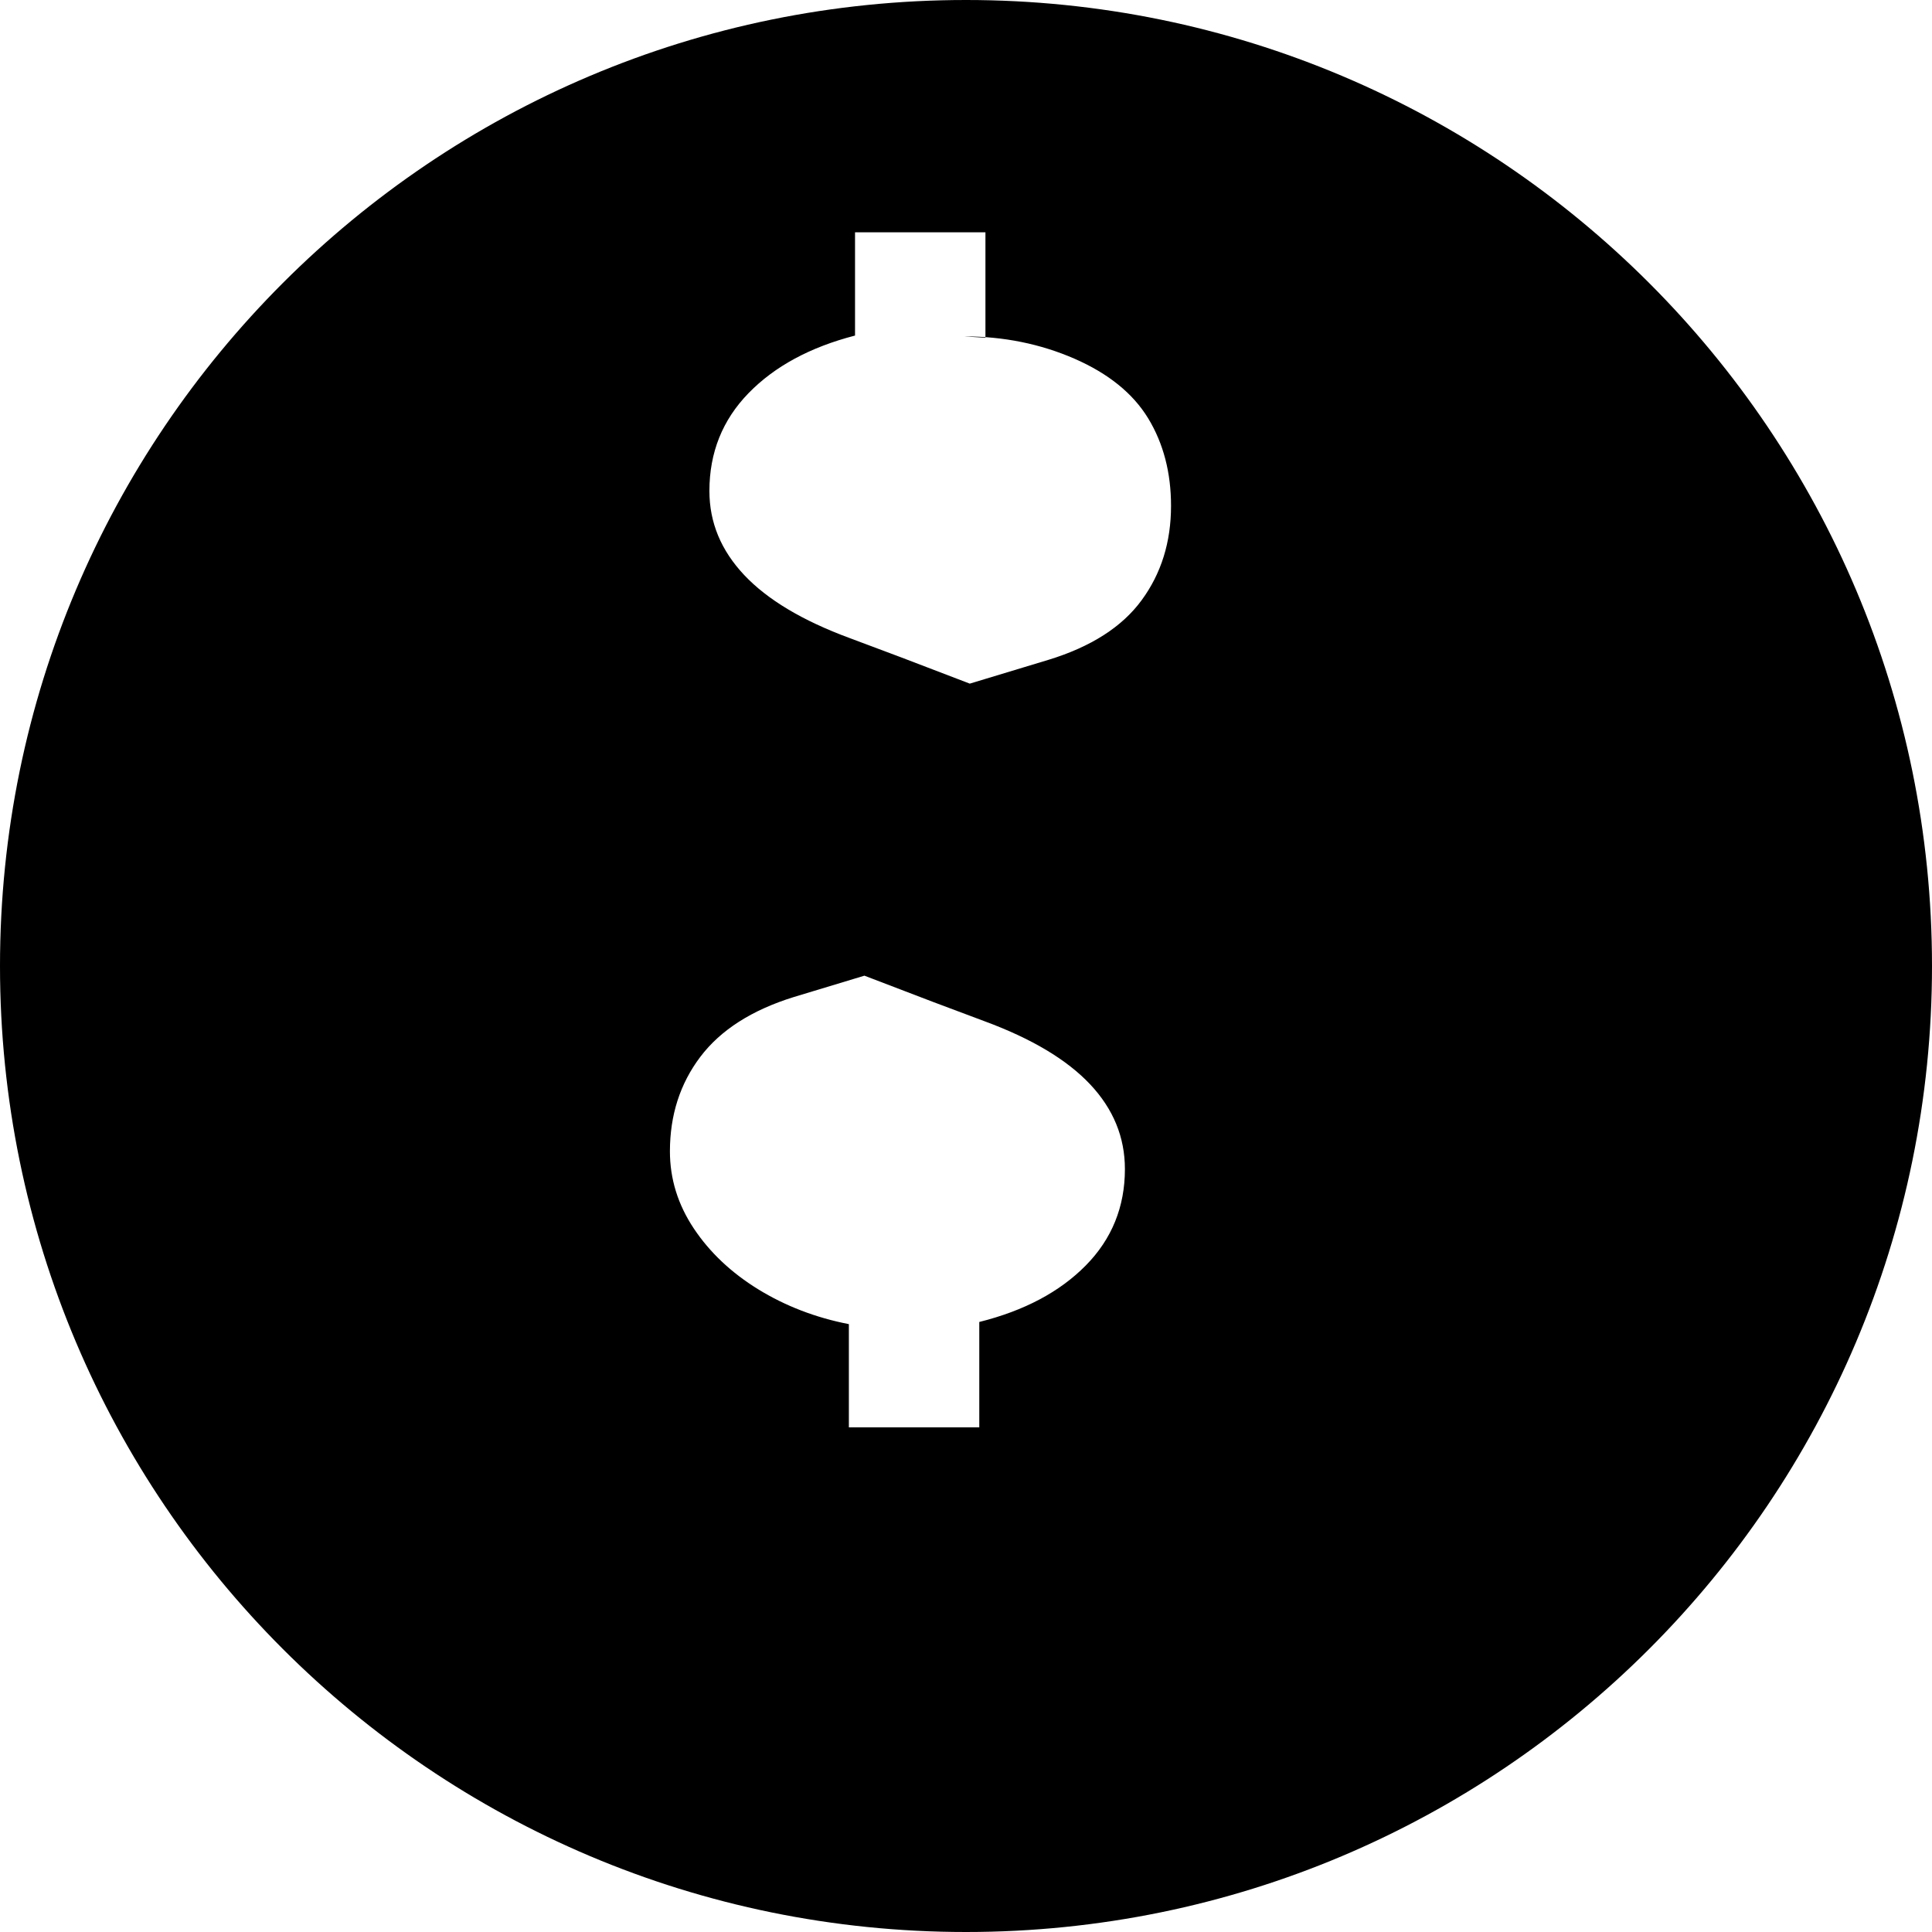 <svg xmlns="http://www.w3.org/2000/svg" viewBox="0 0 32 32" fill="currentColor" aria-hidden="true" data-ai-hint="Cardano logo">
  <path d="M16 0C7.163 0 0 7.163 0 16s7.163 16 16 16 16-7.163 16-16S24.837 0 16 0zm-.03 5.572c.652 0 1.26.123 1.824.368.564.246.972.576 1.224.99.252.415.378.9.378 1.448 0 .6-.162 1.12-.486 1.562-.324.443-.84.774-1.548.99l-2.142.648c-.852.252-1.518.582-2 .99-.48.407-.72.882-.72 1.424 0 .47.138.884.414 1.244.276.36.66.637 1.152.828l1.38.528.864.324c.78.288 1.362.636 1.746 1.044.384.408.576.876.576 1.404 0 .624-.216 1.158-.648 1.596-.432.438-1.02.75-1.764.936v1.746h-2.16v-1.71c-.552-.108-1.05-.3-1.5-.576-.448-.276-.804-.612-1.068-1.008-.264-.396-.396-.822-.396-1.278 0-.6.168-1.122.504-1.566.336-.444.852-.774 1.548-.99l2.142-.648c.804-.24 1.44-.564 1.908-.972.468-.408.702-.882.702-1.422 0-.48-.144-.894-.432-1.242-.288-.348-.672-.618-1.152-.81l-1.38-.528-.864-.324c-.78-.288-1.362-.636-1.746-1.044-.384-.408-.576-.87-.576-1.392 0-.636.216-1.176.648-1.62.432-.444 1.02-.762 1.764-.954v-1.71h2.16v1.746z"/>
</svg>
